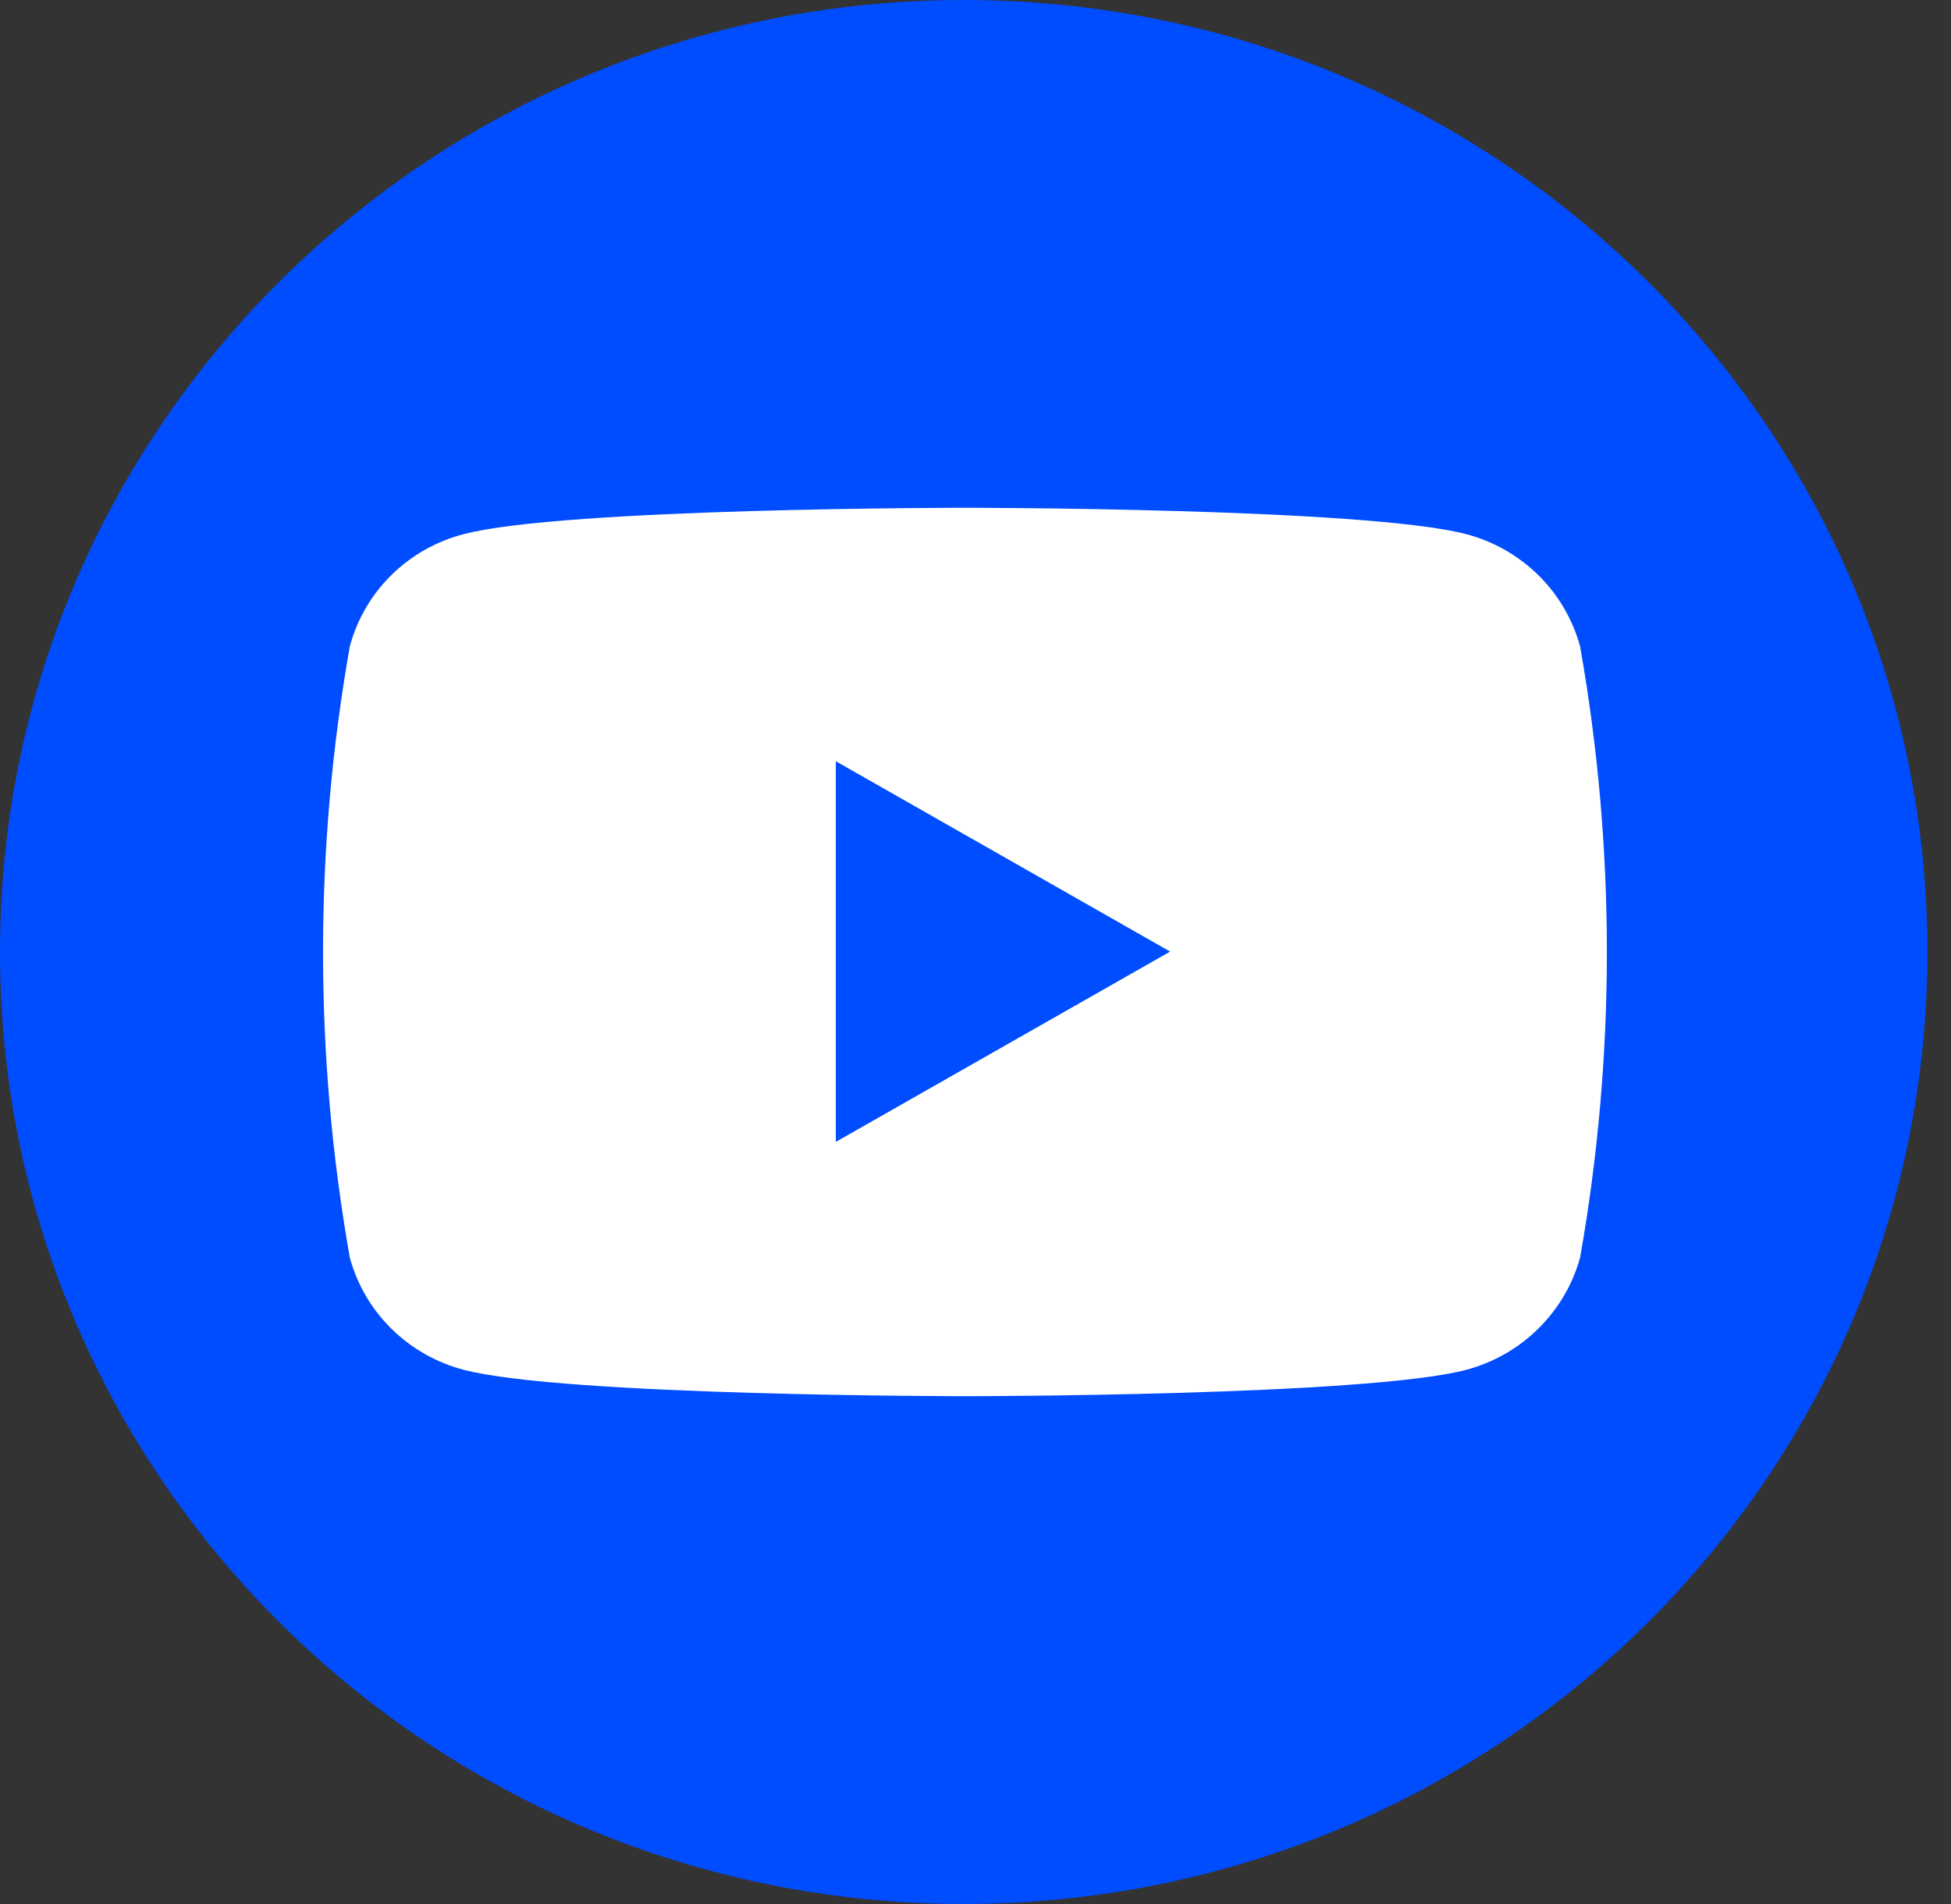 <svg width="42" height="41" viewBox="0 0 42 41" fill="none" xmlns="http://www.w3.org/2000/svg">
<rect x="0" y="0" width="42" height="41" fill="#333333" stroke="none"/>
<path d="M20.746 40.991C32.204 40.991 41.492 31.815 41.492 20.496C41.492 9.176 32.204 0 20.746 0C9.288 0 0 9.176 0 20.496C0 31.815 9.288 40.991 20.746 40.991Z" fill="#004CFF"/>
<path d="M34.016 13.919C33.858 13.339 33.55 12.81 33.12 12.386C32.69 11.962 32.156 11.657 31.569 11.501C29.41 10.932 20.773 10.932 20.773 10.932C20.773 10.932 12.127 10.932 9.977 11.501C9.389 11.654 8.853 11.959 8.423 12.383C7.993 12.808 7.685 13.338 7.53 13.919C6.762 18.27 6.762 22.721 7.53 27.073C7.687 27.653 7.995 28.181 8.425 28.606C8.855 29.03 9.39 29.335 9.977 29.49C12.136 30.059 20.773 30.059 20.773 30.059C20.773 30.059 29.428 30.059 31.569 29.49C32.155 29.333 32.689 29.027 33.118 28.603C33.547 28.179 33.857 27.651 34.016 27.073C34.784 22.721 34.784 18.27 34.016 13.919ZM17.993 24.584V16.389L25.19 20.487L17.993 24.584Z" fill="white"/>
</svg>
